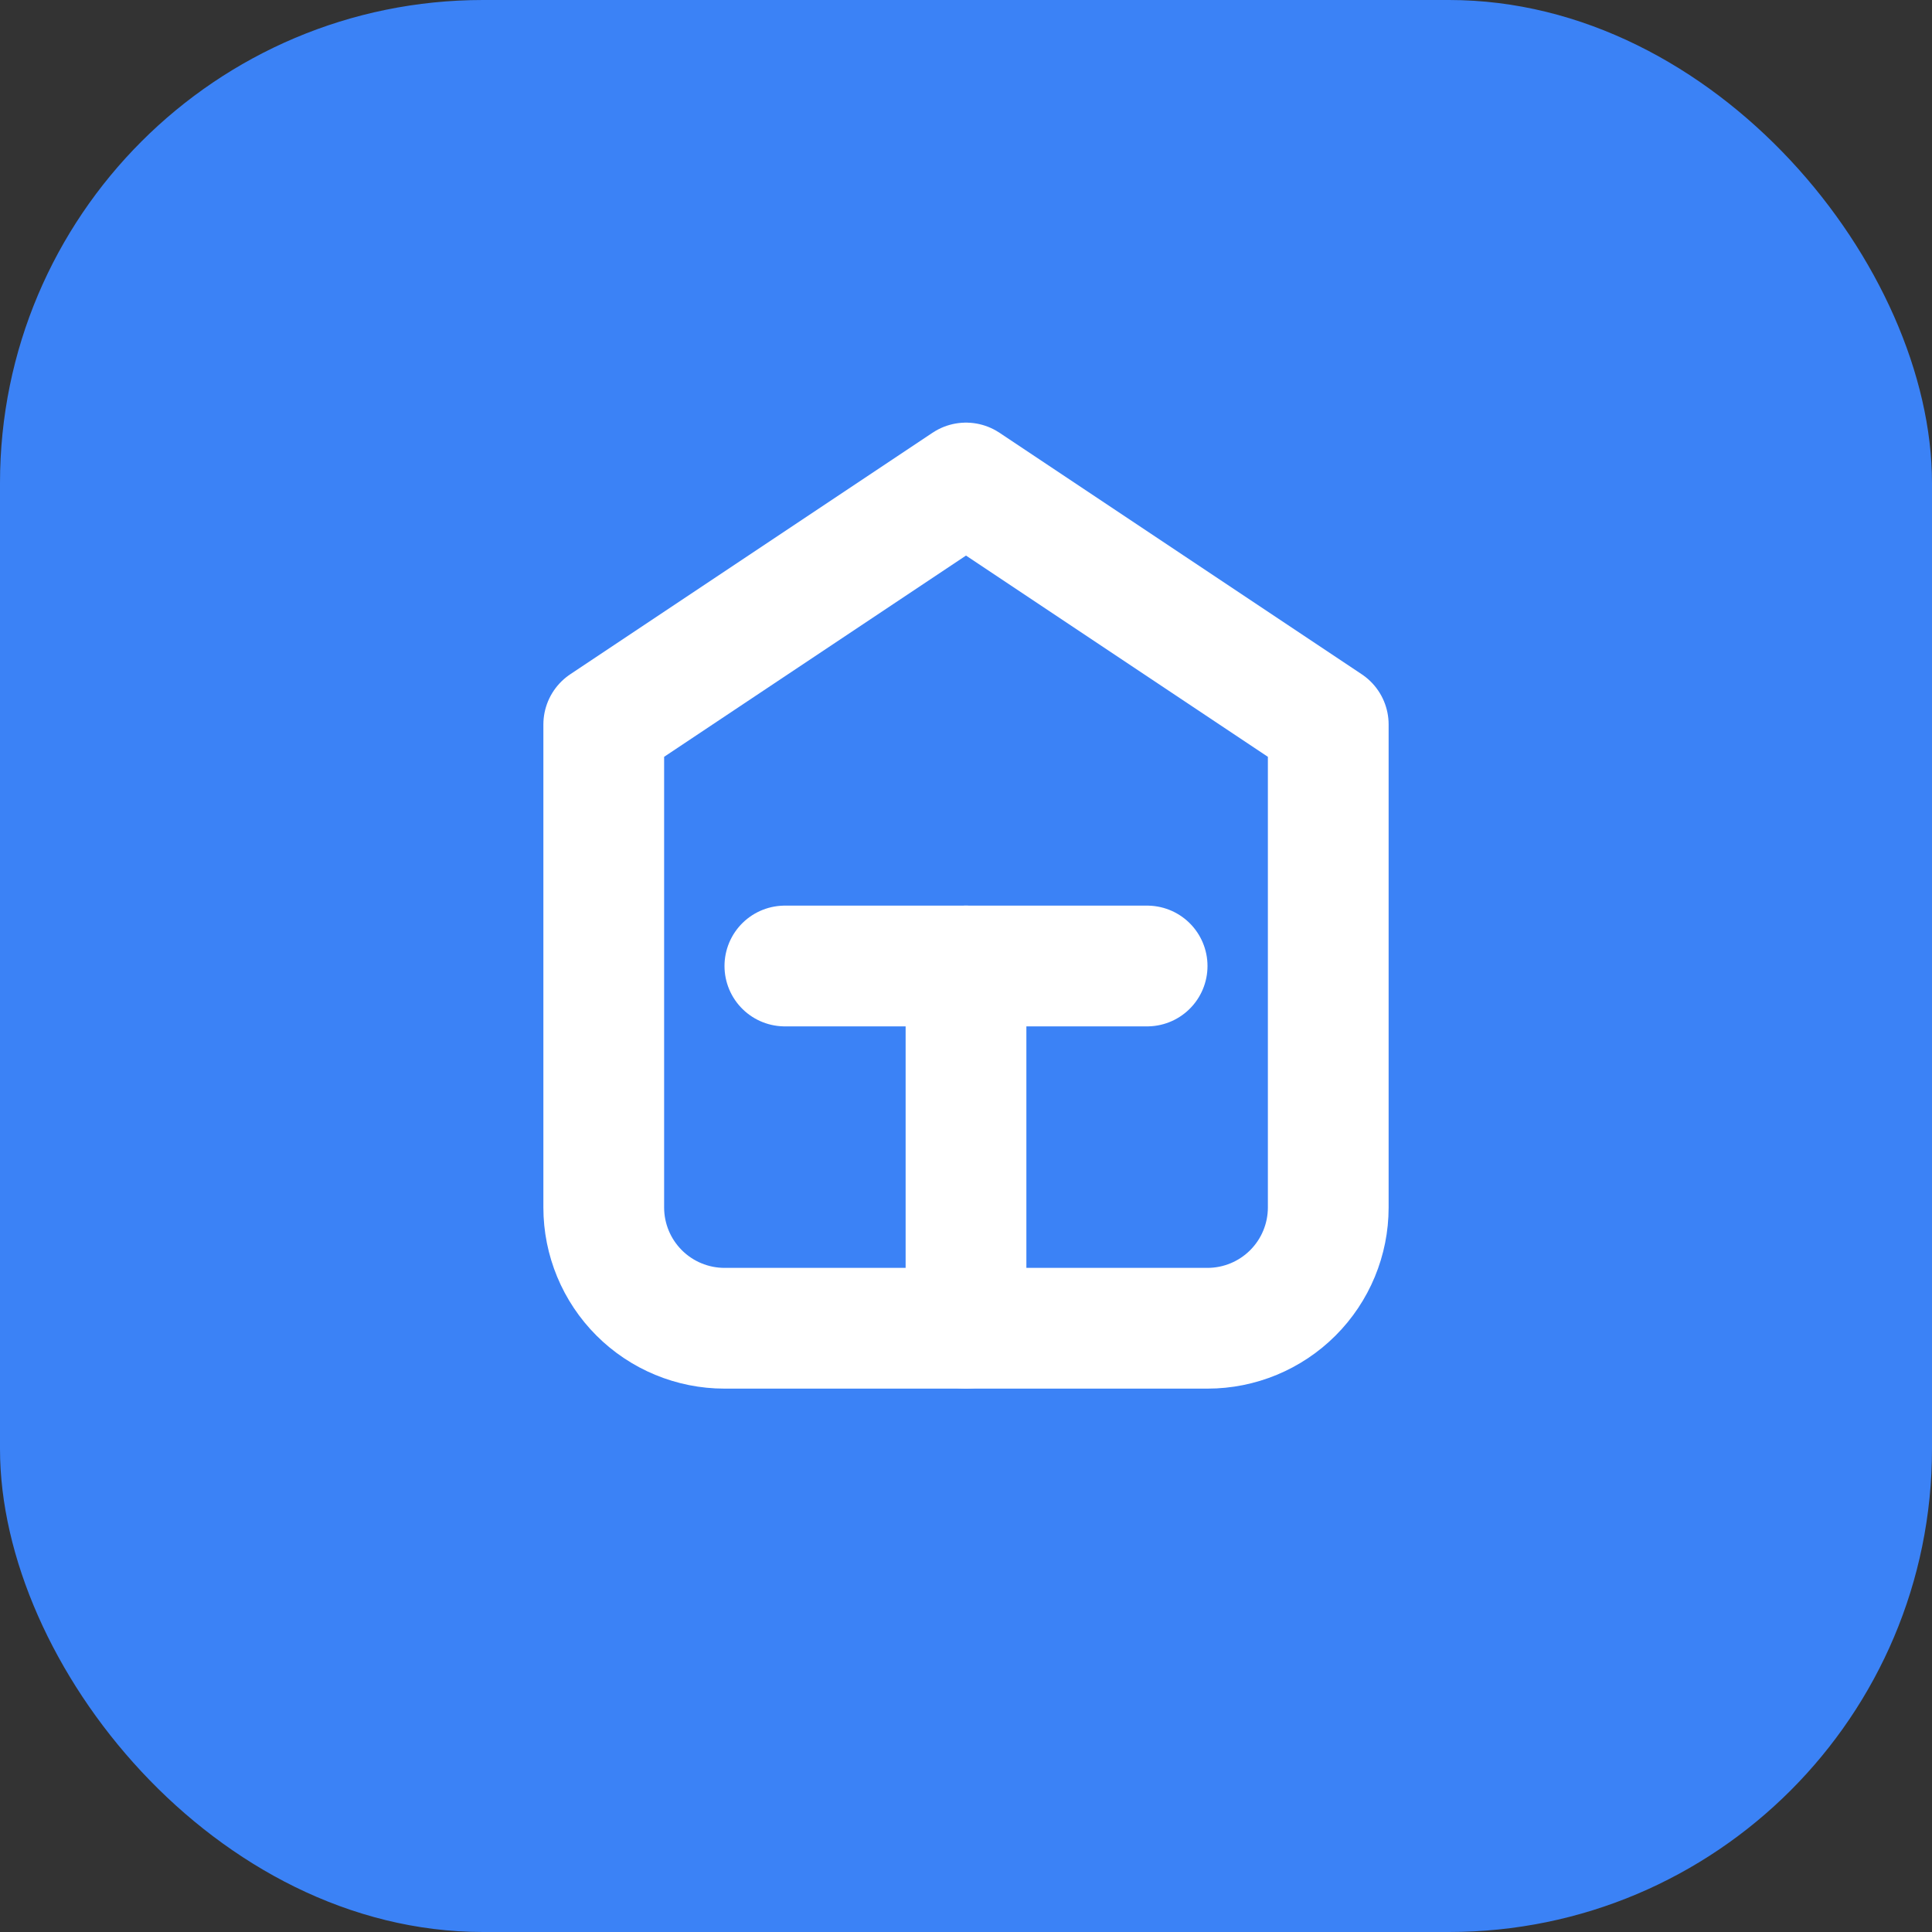<svg width="32" height="32" viewBox="0 0 32 32" fill="none" xmlns="http://www.w3.org/2000/svg">
  <rect x="0" y="0" width="32" height="32" fill="#333333" stroke="none"/>
  <rect width="32" height="32" rx="8" fill="#3B82F6"/>
  <path d="M10 12L16 8L22 12V20C22 20.53 21.789 21.039 21.414 21.414C21.039 21.789 20.53 22 20 22H12C11.47 22 10.961 21.789 10.586 21.414C10.211 21.039 10 20.53 10 20V12Z" stroke="white" stroke-width="2" stroke-linecap="round" stroke-linejoin="round"/>
  <path d="M16 22V16" stroke="white" stroke-width="2" stroke-linecap="round" stroke-linejoin="round"/>
  <path d="M13 16H19" stroke="white" stroke-width="2" stroke-linecap="round" stroke-linejoin="round"/>
</svg>
